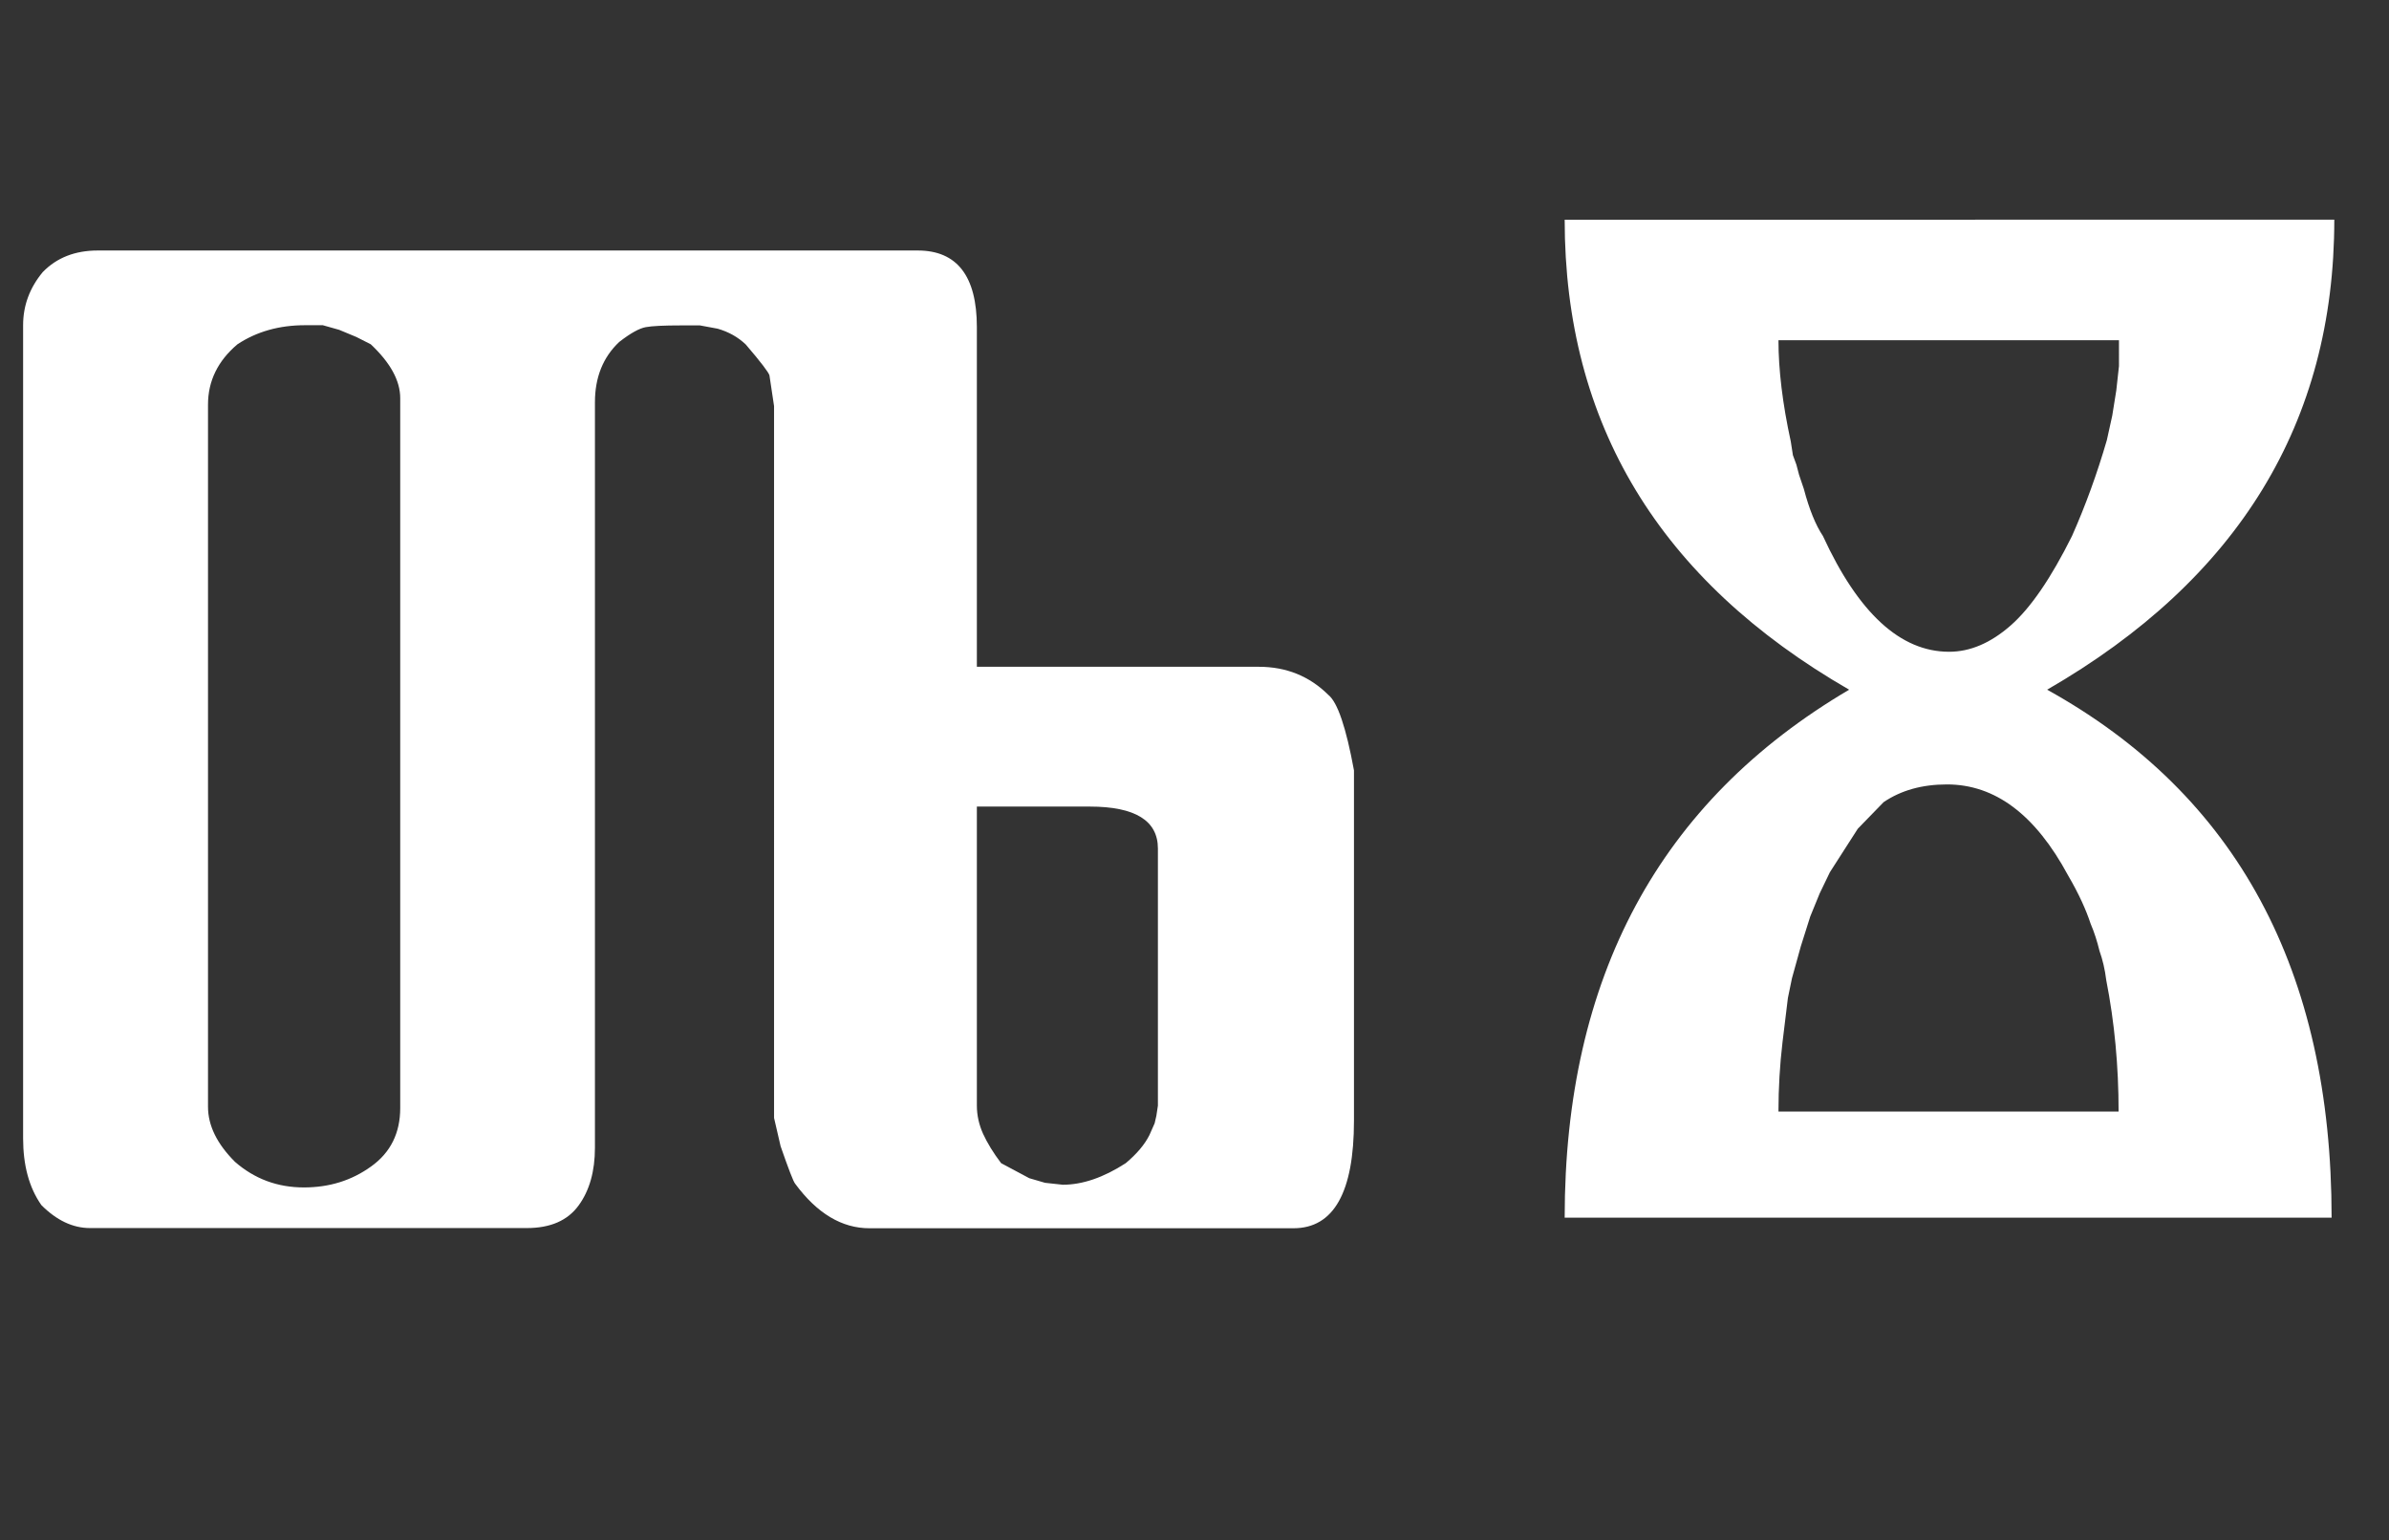 <?xml version="1.0" encoding="utf-8"?>
<!-- Generator: Adobe Illustrator 23.0.3, SVG Export Plug-In . SVG Version: 6.00 Build 0)  -->
<svg version="1.1" id="Layer_1" xmlns="http://www.w3.org/2000/svg" xmlns:xlink="http://www.w3.org/1999/xlink" x="0px" y="0px"
	 viewBox="0 0 1240.4 800" style="enable-background:new 0 0 1240.4 800;" xml:space="preserve">
<rect x="0" y="0" width="1240.4" height="800" fill="#333333" stroke="none"/>
<style type="text/css">
	.st0{fill:#FFFFFF;}
</style>
<g>
	<path class="st0" d="M1212,114.1c0,105.3-49.7,186.7-149.1,244.1c98.5,54.6,147.7,146,147.7,274.2H812.4
		c0-124.8,49.2-216.2,147.7-274.2c-98.5-56.8-147.7-138.1-147.7-244.1H1212z M1100,176.7H923.4c0,15.3,2.1,32.9,6.4,52.6l1.1,7.1
		l1.8,4.9l1.4,5.3l2.5,7.4c2.8,10.6,6.1,18.7,9.9,24.4c18.4,40,40.2,60.1,65.5,60.1c10.9,0,21.5-4.5,31.9-13.6
		c10.4-9.1,21-24.6,31.9-46.5c7.1-16,13.1-32.6,18.1-49.8l2.8-12.7l2.1-13.1l1.4-12.7V176.7z M1100,577.3c0-23.6-2.1-46.3-6.4-68.2
		c-0.7-5.7-1.9-10.7-3.5-15.2c-1.2-4.9-2.7-9.7-4.6-14.1c-2.4-7.3-6.2-15.7-11.7-25.1c-17-31.6-37.9-47.3-62.9-47.3
		c-13,0-23.9,3.1-32.9,9.2l-13.4,13.8l-14.5,22.6l-5.3,11l-4.9,12l-4.9,15.5l-4.6,16.6l-2.1,10.2l-2.8,23c-1.4,11.8-2.1,23.8-2.1,36
		H1100z"/>
</g>
<g>
	<path class="st0" d="M703,582c0,37.2-10.5,55.9-31.4,55.9H451.4c-14.3,0-27.2-7.7-38.6-23.2c-0.9-1.1-3.4-7.6-7.5-19.4l-3.4-14.7
		v-11.3V210.9l-2.4-16c-0.5-1.6-4.5-6.9-12.3-16c-4.1-3.9-9-6.6-14.6-8.2l-9.2-1.7h-9.9c-8.9,0-14.9,0.3-18.2,0.9
		c-3.3,0.6-7.9,3.1-13.8,7.7c-8.4,7.9-12.6,18.4-12.6,31.3V596c0,12.3-2.8,22.3-8.5,30.1c-5.7,7.8-14.6,11.7-26.9,11.7H46.7
		c-8.9,0-17.3-4-25.2-11.9c-6.4-9.1-9.5-20.7-9.5-34.7V168.9c0-10.2,3.4-19.4,10.2-27.6c7.3-7.5,16.8-11.2,28.6-11.2h425.7
		c20.4,0,30.7,13.3,30.7,39.8v176.4h146.4c14.3,0,26.3,4.9,36.1,14.6c4.8,3.9,9.2,16.9,13.3,39.2V582z M207.8,575.5V206.8
		c0-9.1-5.1-18.4-15.3-28L185,175l-8.9-3.7l-8.5-2.4h-9.2c-13.4,0-25.1,3.3-35.1,9.9c-10.2,8.6-15.3,19.1-15.3,31.3v364.7
		c0,9.8,4.7,19.3,14,28.6c10.2,8.9,22.1,13.3,35.8,13.3c13.2,0,24.8-3.6,34.9-10.9C202.8,598.6,207.8,588.4,207.8,575.5z
		 M601.2,574.2v-63.3v-70.2c0-14.5-11.8-21.8-35.4-21.8h-58.6v155.3c0,5,1.1,9.9,3.2,14.6c2.2,4.8,5.3,9.9,9.4,15.3l14.6,7.8
		l8.2,2.4l9.2,1c10.2,0,21.1-3.7,32.7-11.2c5.7-4.8,9.8-9.6,12.3-14.6l2.7-6.1c0.2-0.9,0.5-2.2,0.9-3.9
		C600.7,577.8,600.9,576,601.2,574.2z"/>
</g>
</svg>
